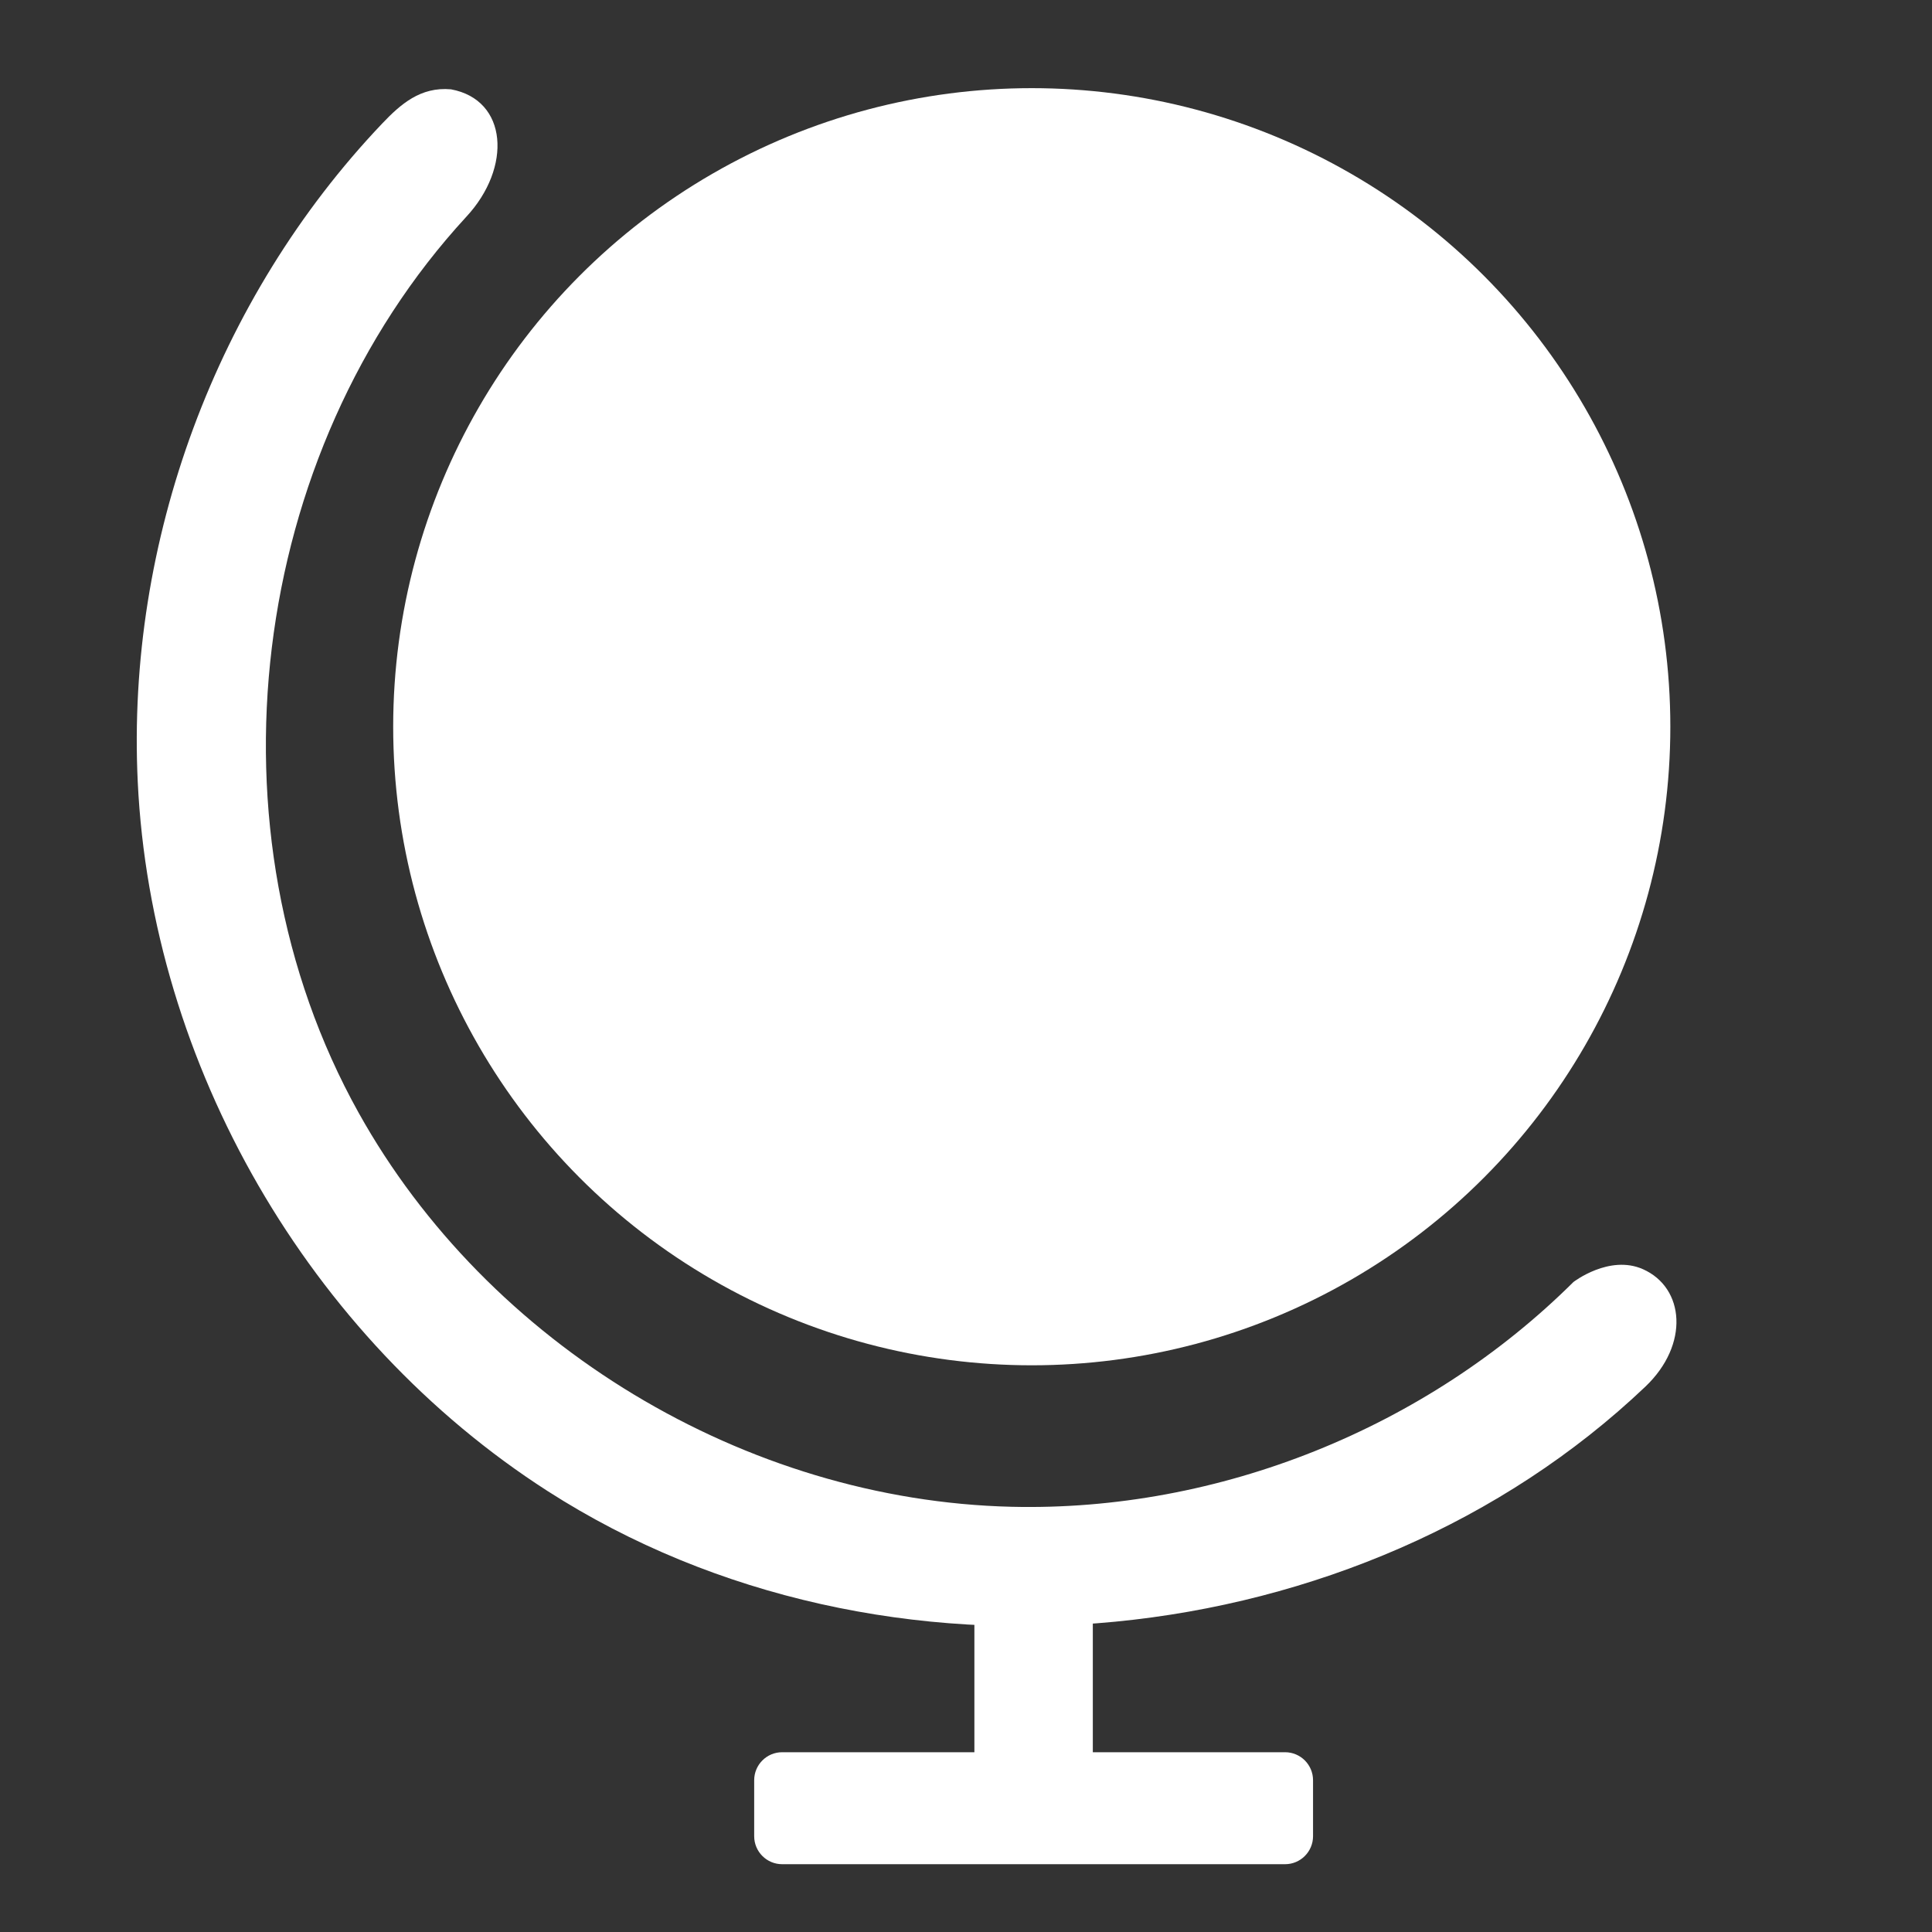 <?xml version="1.0" encoding="UTF-8" standalone="no"?>
<!DOCTYPE svg PUBLIC "-//W3C//DTD SVG 1.1//EN" "http://www.w3.org/Graphics/SVG/1.1/DTD/svg11.dtd">
<svg width="100%" height="100%" viewBox="0 0 512 512" version="1.1" xmlns="http://www.w3.org/2000/svg" xmlns:xlink="http://www.w3.org/1999/xlink" xml:space="preserve" xmlns:serif="http://www.serif.com/" style="fill-rule:evenodd;clip-rule:evenodd;stroke-linejoin:round;stroke-miterlimit:2;">
    <rect x="0" y="0" width="512" height="512" fill="#333333" stroke="none"/>
    <g id="GlobeIcon" transform="matrix(4.739,0,0,4.739,-413.825,-307.057)">
        <g transform="matrix(1.051,0,0,1.051,-107.972,20.921)">
            <circle cx="240.716" cy="80.411" r="33.977" style="fill:white;"/>
        </g>
        <g transform="matrix(0.967,-0.967,0.967,0.967,-165.606,261.126)">
            <path d="M242.753,44.886C244.094,46.83 242.268,48.919 239.5,49.016C226.375,49.557 214.103,59.105 210.49,71.813C207.518,82.268 210.466,94.204 217.978,102.082C223.827,108.217 232.251,111.802 240.724,111.829C240.724,111.829 242.565,112.064 243.105,113.471C243.772,115.209 242.275,116.998 239.774,116.934C223.658,116.525 208.495,104.172 205.017,88.213C202.546,76.874 205.875,64.432 213.677,55.849C220.287,48.577 229.916,44.137 239.774,43.887C240.864,43.86 241.951,43.926 242.753,44.886Z" style="fill:white;"/>
        </g>
        <g transform="matrix(1,0,0,1,-97.198,23.015)">
            <path d="M245.633,129.385L239.01,129.385L239.01,141.296C239.01,142.21 239.752,142.952 240.666,142.952L243.977,142.952C244.891,142.952 245.633,142.21 245.633,141.296L245.633,129.385Z" style="fill:white;"/>
        </g>
        <g transform="matrix(1,0,0,1,-97.316,23.015)">
            <path d="M258.066,141.331C258.066,140.467 257.365,139.765 256.501,139.765L228.379,139.765C227.515,139.765 226.814,140.467 226.814,141.331L226.814,144.461C226.814,145.325 227.515,146.027 228.379,146.027L256.501,146.027C257.365,146.027 258.066,145.325 258.066,144.461L258.066,141.331Z" style="fill:white;"/>
        </g>
    </g>
</svg>
